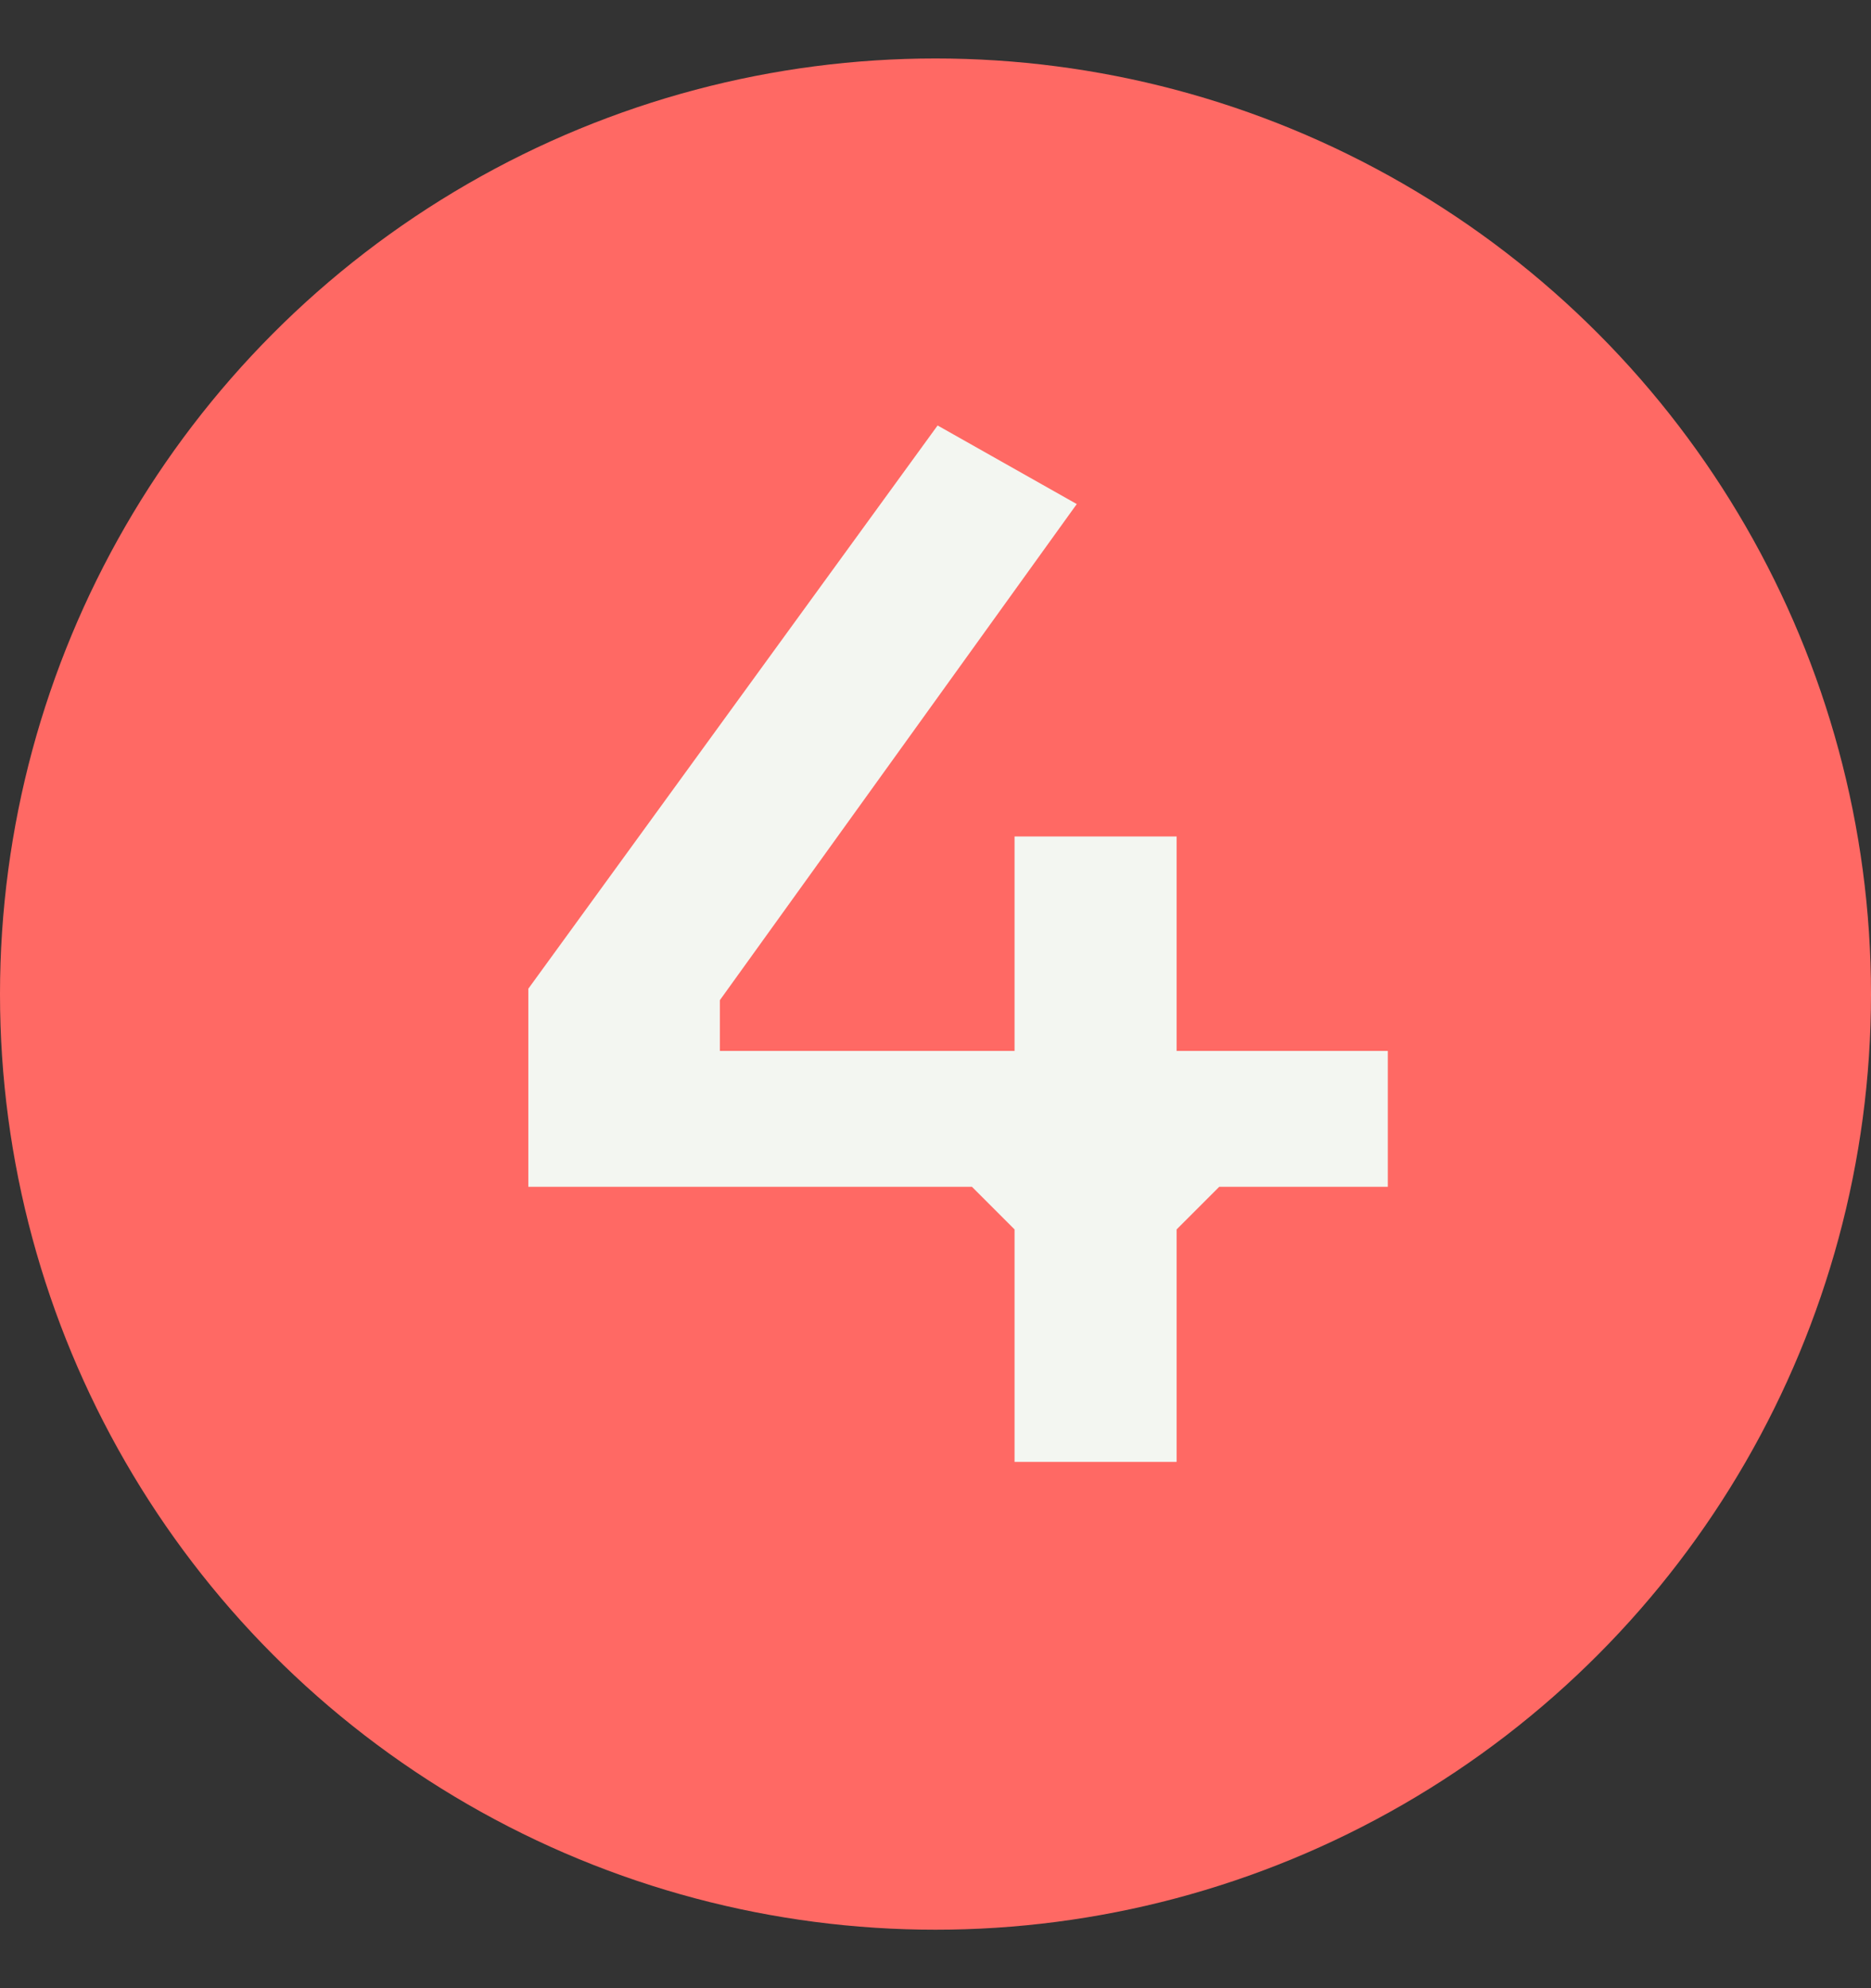 <svg width="32" height="34" viewBox="0 0 32 34" fill="none" xmlns="http://www.w3.org/2000/svg">
<rect x="0" y="0" width="32" height="34" fill="#333333" stroke="none"/>
<circle cx="16" cy="17" r="16" fill="#FF6964"/>
<path d="M23.736 17.972V20.296H20.852L20.124 21.024V25H17.352V21.024L16.624 20.296H9.036V16.908L16.036 7.276L18.416 8.62L12.312 17.104V17.972H17.352V14.304H20.124V17.972H23.736Z" fill="#F3F6F1"/>
</svg>
